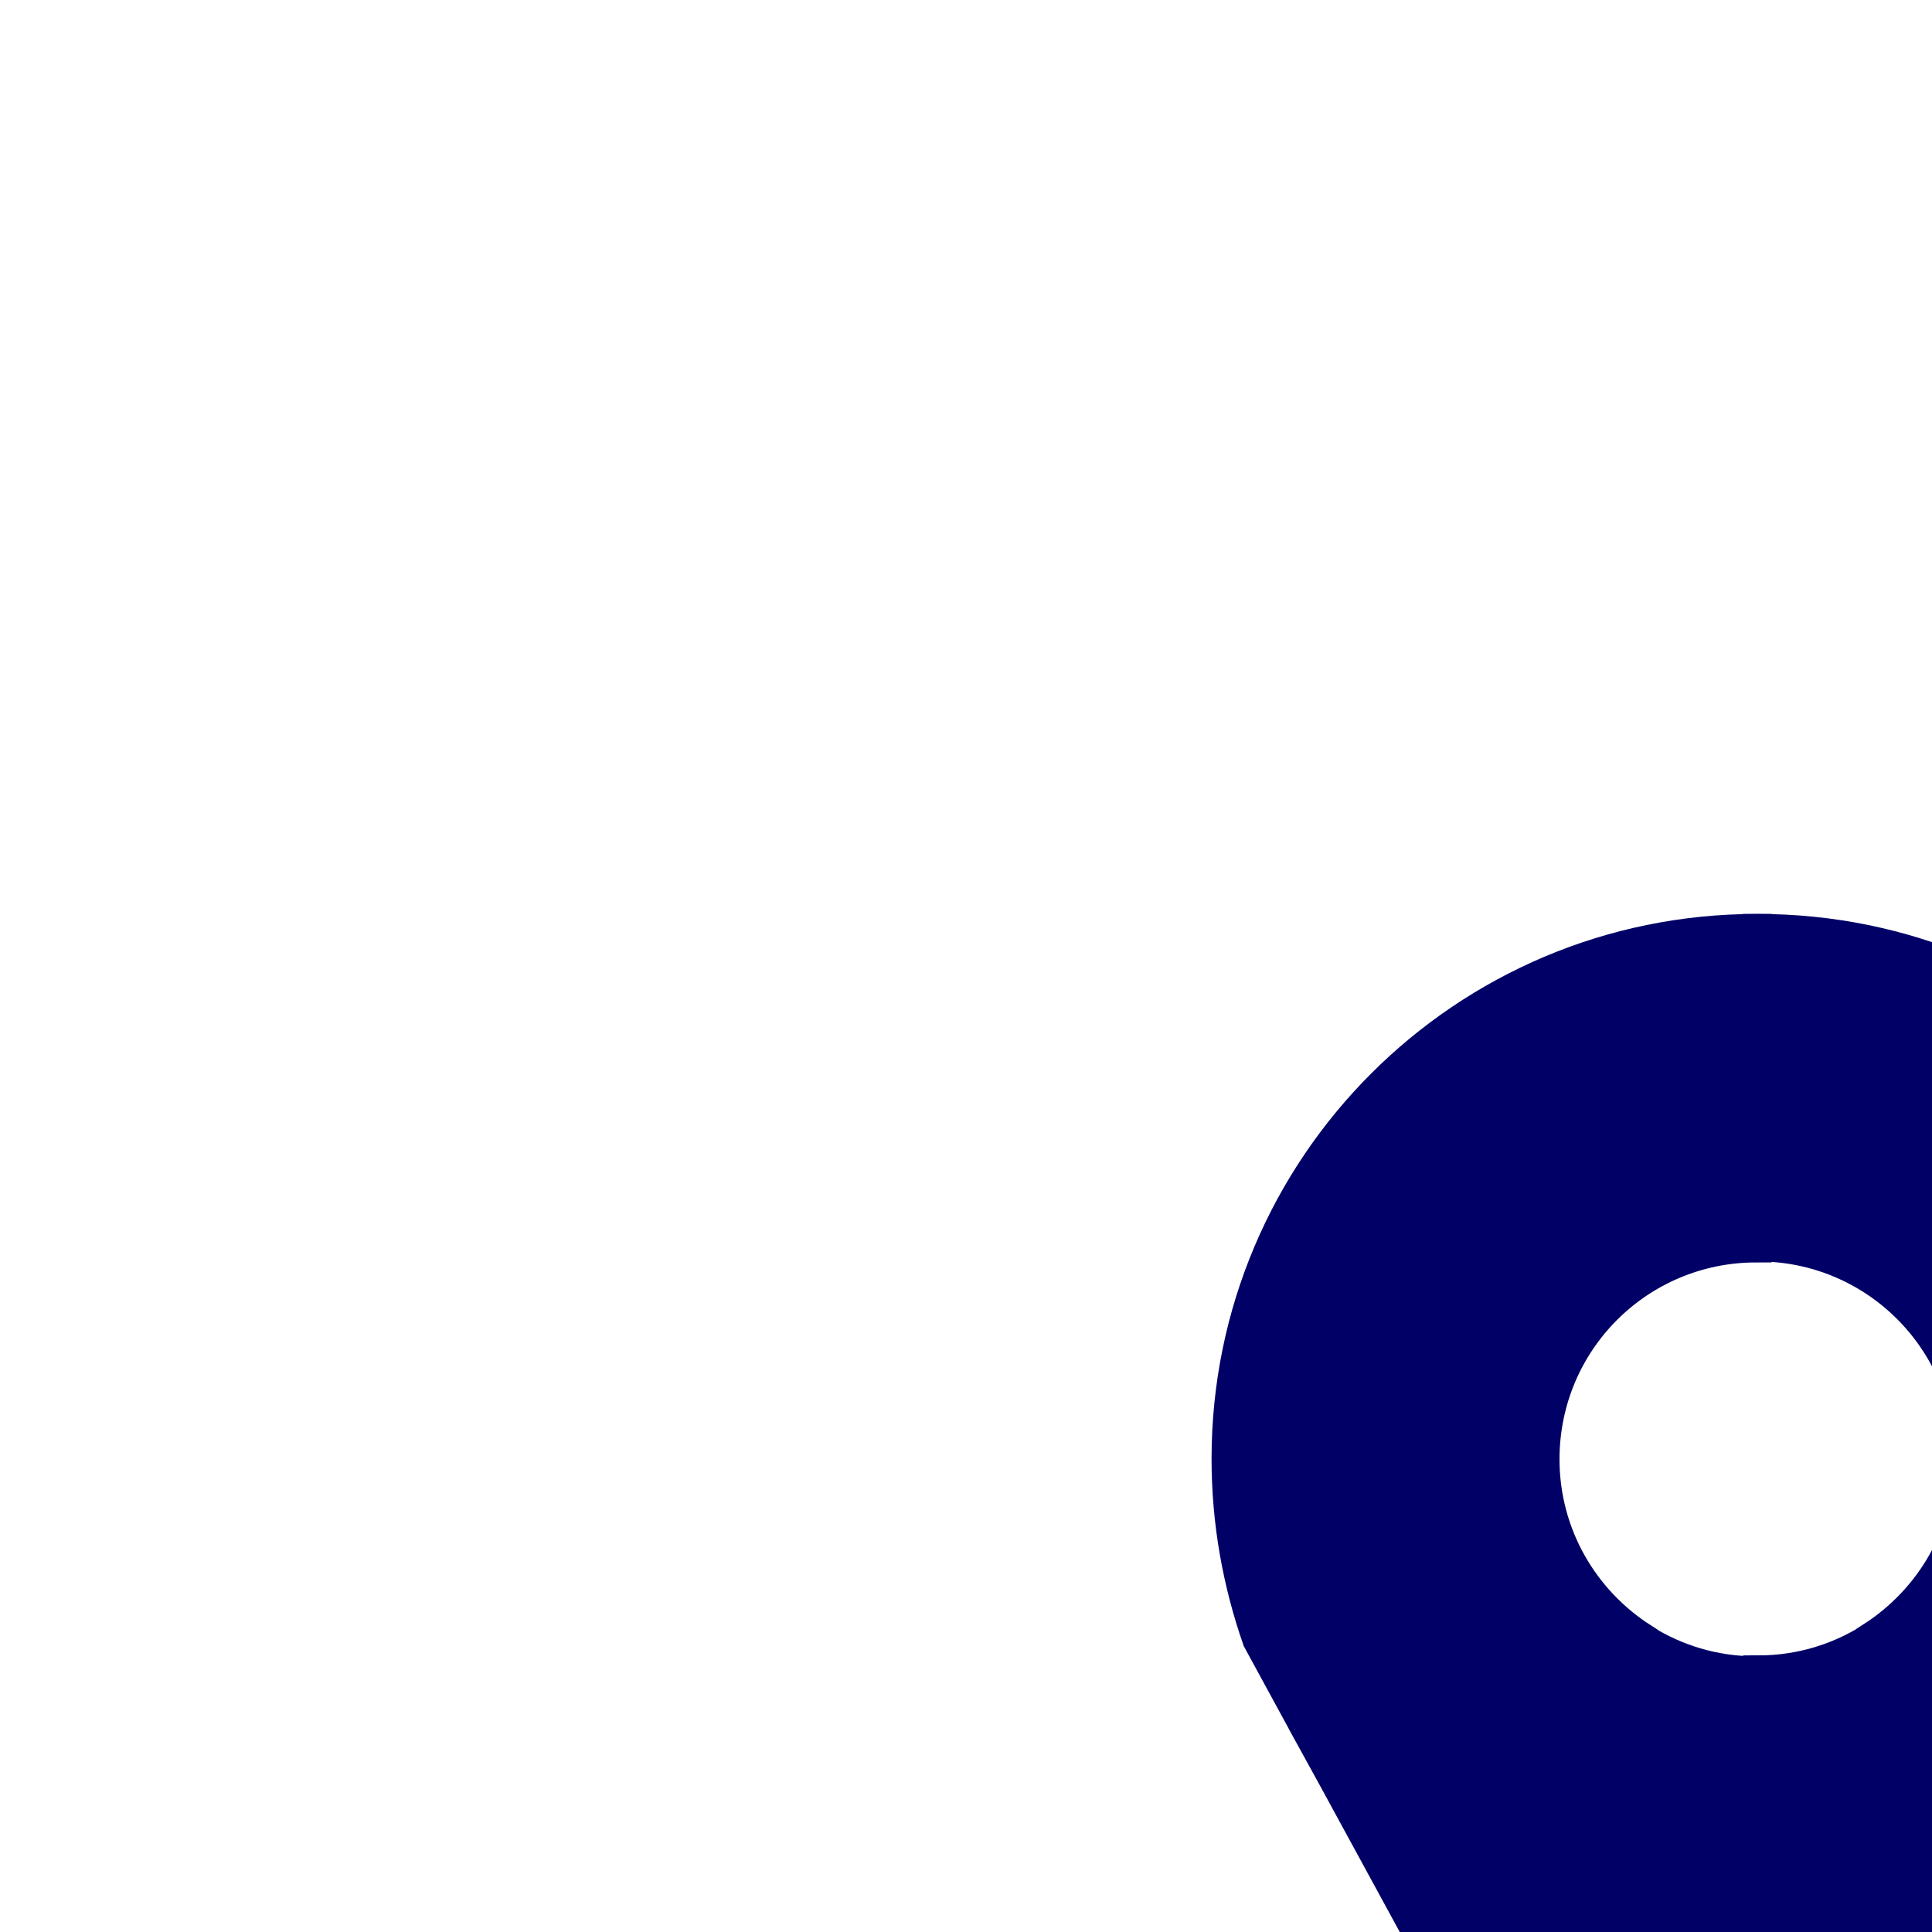 <svg width="30" height="30" viewBox="0 0 30 30" fill="none" xmlns="http://www.w3.org/2000/svg">
<g clip-path="url(#clip0_4657_2777)">
<g filter="url(#filter0_dd_4657_2777)">
<path d="M15.271 2.43C15.271 2.43 15.271 2.43 15.278 2.43L15.271 7.365C13.448 7.365 11.978 8.835 11.978 10.658C11.978 11.835 12.593 12.855 13.508 13.44C13.508 13.447 13.508 13.447 13.508 13.447C14.018 13.77 14.618 13.957 15.263 13.957V18.892L15.256 27.608C15.256 27.615 15.241 27.622 15.241 27.608L8.723 15.645L8.228 14.745L8.221 14.73L7.531 13.463C7.223 12.578 7.051 11.64 7.051 10.65C7.051 6.112 10.733 2.43 15.271 2.43Z" fill="url(#paint0_linear_4657_2777)" stroke="url(#paint1_linear_4657_2777)" stroke-width="0.476" stroke-miterlimit="10"/>
<path d="M23.526 10.65C23.526 11.64 23.354 12.578 23.039 13.447L22.349 14.715L22.341 14.73L21.846 15.63L15.329 27.593C15.321 27.6 15.314 27.6 15.314 27.593L15.306 18.878V13.943C15.951 13.943 16.551 13.755 17.061 13.432C17.061 13.432 17.061 13.432 17.061 13.425C17.976 12.84 18.591 11.82 18.591 10.643C18.591 8.828 17.121 7.35 15.299 7.35V2.43C15.306 2.43 15.306 2.43 15.306 2.43C19.851 2.43 23.526 6.112 23.526 10.65Z" fill="url(#paint2_linear_4657_2777)" stroke="url(#paint3_linear_4657_2777)" stroke-width="0.476" stroke-miterlimit="10"/>
</g>
</g>
<defs>
<filter id="filter0_dd_4657_2777" x="-25.188" y="-29.808" width="96.951" height="105.662" filterUnits="userSpaceOnUse" color-interpolation-filters="sRGB">
<feFlood flood-opacity="0" result="BackgroundImageFix"/>
<feColorMatrix in="SourceAlpha" type="matrix" values="0 0 0 0 0 0 0 0 0 0 0 0 0 0 0 0 0 0 127 0" result="hardAlpha"/>
<feOffset dx="8" dy="8"/>
<feGaussianBlur stdDeviation="20"/>
<feComposite in2="hardAlpha" operator="out"/>
<feColorMatrix type="matrix" values="0 0 0 0 0.681 0 0 0 0 0.679 0 0 0 0 0.8 0 0 0 0.2 0"/>
<feBlend mode="normal" in2="BackgroundImageFix" result="effect1_dropShadow_4657_2777"/>
<feColorMatrix in="SourceAlpha" type="matrix" values="0 0 0 0 0 0 0 0 0 0 0 0 0 0 0 0 0 0 127 0" result="hardAlpha"/>
<feOffset dx="4" dy="4"/>
<feGaussianBlur stdDeviation="4"/>
<feComposite in2="hardAlpha" operator="out"/>
<feColorMatrix type="matrix" values="0 0 0 0 0.852 0 0 0 0 0.851 0 0 0 0 0.898 0 0 0 0.1 0"/>
<feBlend mode="normal" in2="effect1_dropShadow_4657_2777" result="effect2_dropShadow_4657_2777"/>
<feBlend mode="normal" in="SourceGraphic" in2="effect2_dropShadow_4657_2777" result="shape"/>
</filter>
<linearGradient id="paint0_linear_4657_2777" x1="11.165" y1="2.43" x2="11.165" y2="27.616" gradientUnits="userSpaceOnUse">
<stop offset="0.6" stop-color="#010067"/>
<stop offset="1" stop-color="#010053"/>
</linearGradient>
<linearGradient id="paint1_linear_4657_2777" x1="11.165" y1="2.43" x2="11.165" y2="27.616" gradientUnits="userSpaceOnUse">
<stop offset="0.6" stop-color="#010067"/>
<stop offset="1" stop-color="#010053"/>
</linearGradient>
<linearGradient id="paint2_linear_4657_2777" x1="19.413" y1="2.43" x2="19.413" y2="27.598" gradientUnits="userSpaceOnUse">
<stop offset="0.6" stop-color="#010067"/>
<stop offset="1" stop-color="#010053"/>
</linearGradient>
<linearGradient id="paint3_linear_4657_2777" x1="19.413" y1="2.43" x2="19.413" y2="27.598" gradientUnits="userSpaceOnUse">
<stop offset="0.6" stop-color="#010067"/>
<stop offset="1" stop-color="#010053"/>
</linearGradient>
<clipPath id="clip0_4657_2777">
<rect width="30" height="30" fill="white"/>
</clipPath>
</defs>
</svg>
